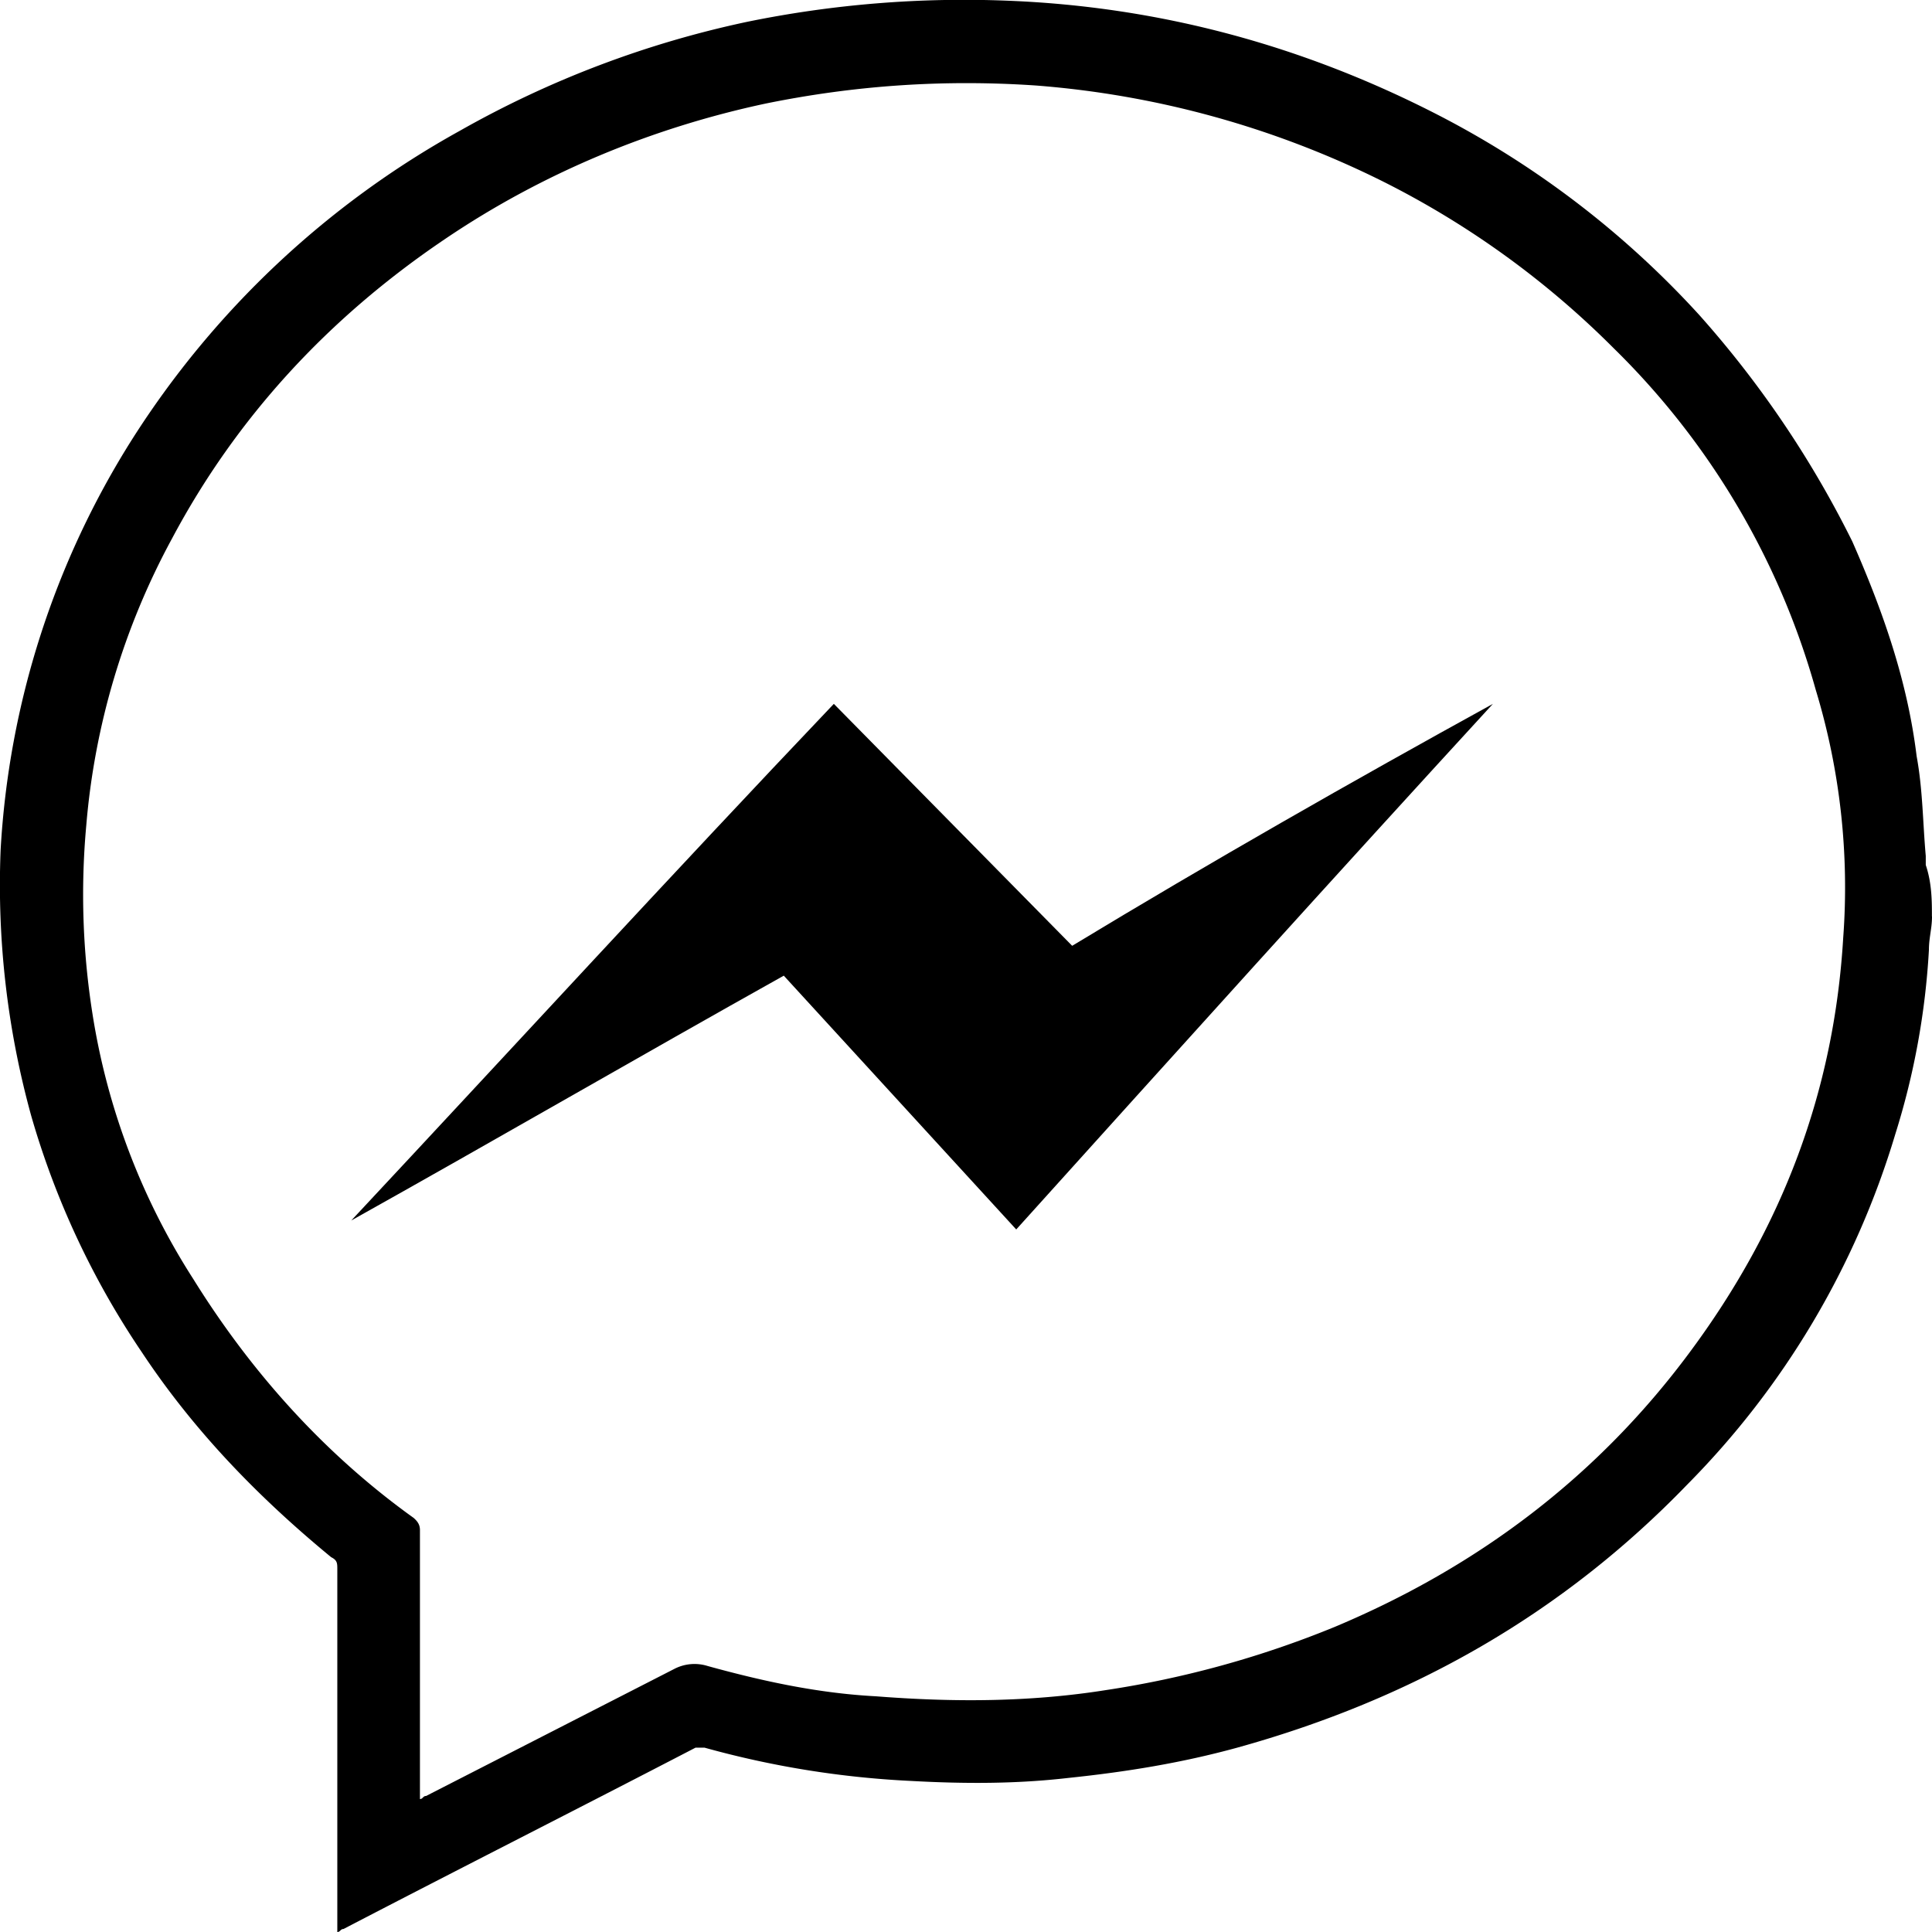 <svg width="22" height="22" xmlns="http://www.w3.org/2000/svg"><g fill="#000" fill-rule="nonzero"><path d="M22 10.436c0 .138-.035.241-.035.379a8.58 8.58 0 01-.383 2.1 9.563 9.563 0 01-2.37 3.991c-1.43 1.48-3.137 2.444-5.124 2.995-.627.172-1.255.275-1.917.344-.593.069-1.185.069-1.813.034a10.667 10.667 0 01-2.335-.378H7.92c-1.325.688-2.684 1.376-4.009 2.065-.035 0-.035.034-.07.034v-.103-4.027c0-.069 0-.103-.07-.138-.836-.688-1.568-1.445-2.16-2.34a9.472 9.472 0 01-1.255-2.684 9.876 9.876 0 01-.349-3.029A9.777 9.777 0 011.506 5a10.361 10.361 0 013.729-3.51A11.463 11.463 0 018.51.248a12.31 12.31 0 012.963-.24c1.743.068 3.38.516 4.914 1.307a10.575 10.575 0 012.963 2.272 11.63 11.63 0 011.743 2.58c.348.792.627 1.584.732 2.444.07.379.07.757.104 1.136v.103c.07.207.07.413.07.585zM4.782 20.486c.034 0 .034-.035.07-.035l2.823-1.445a.5.5 0 01.383-.035c.627.173 1.255.31 1.917.345.871.068 1.743.068 2.614-.07a11.309 11.309 0 002.614-.722c1.638-.688 2.998-1.72 4.043-3.132 1.046-1.41 1.639-2.96 1.743-4.715a7.74 7.74 0 00-.313-2.822 8.733 8.733 0 00-2.3-3.889 10.11 10.11 0 00-2.615-1.893 10.699 10.699 0 00-3.974-1.1c-1.045-.07-2.056 0-3.067.206-1.29.275-2.544.791-3.66 1.548-1.324.895-2.37 2.03-3.102 3.407a8.283 8.283 0 00-.976 3.27 8.698 8.698 0 00.07 2.134 7.823 7.823 0 001.15 3.028c.663 1.067 1.5 1.996 2.51 2.72.035.033.07.068.07.137V20.486z"/><path d="M17 8.015c-1.81 1.972-3.619 3.979-5.428 5.985l-2.647-2.89c-1.641.918-3.283 1.87-4.925 2.788 1.843-1.972 3.652-3.945 5.495-5.883l2.714 2.755C13.784 9.817 15.392 8.9 17 8.015c0-.034 0 0 0 0z"/></g></svg>